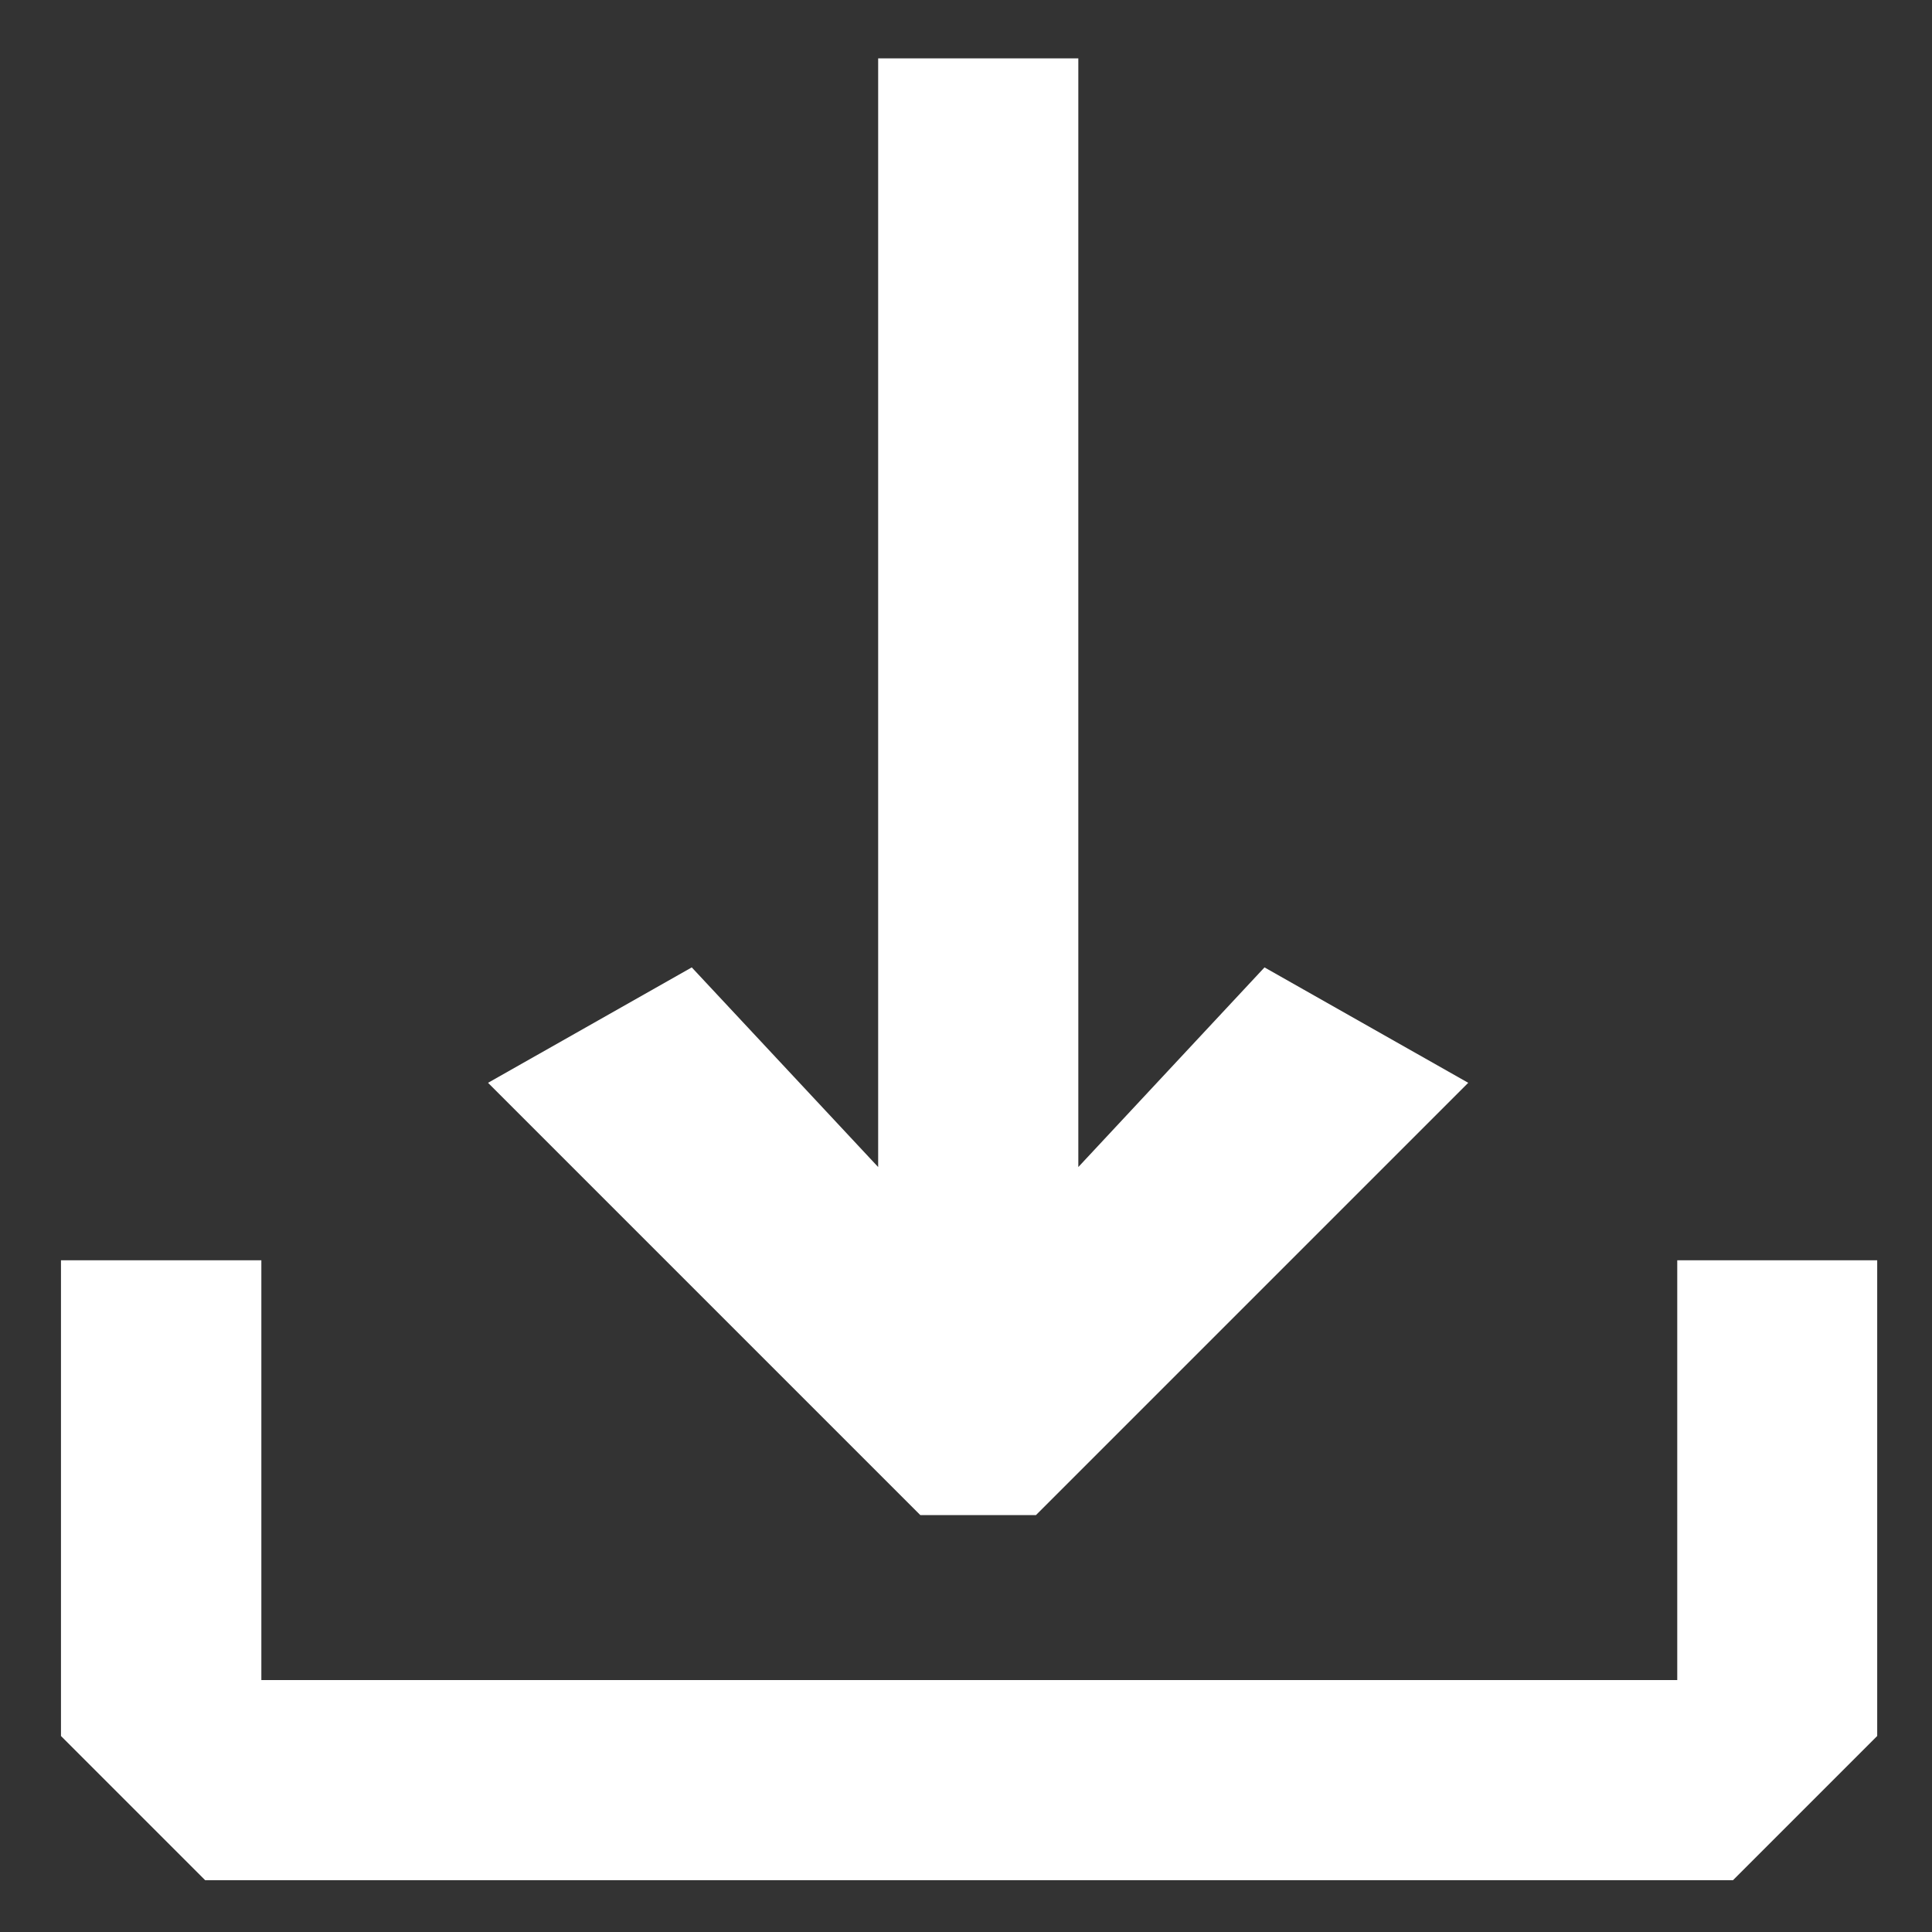<?xml version="1.0" encoding="UTF-8" standalone="no"?>
<!-- Svg Vector Icons : http://www.onlinewebfonts.com/icon -->

<svg
   version="1.1"
   x="0px"
   y="0px"
   viewBox="0 0 512 512"
   enable-background="new 0 0 1000 1000"
   xml:space="preserve"
   id="svg862"
   sodipodi:docname="ebook_kosar_ikon_white.svg"
   inkscape:version="1.1.1 (c3084ef, 2021-09-22)"
   width="512"
   height="512"
   xmlns:inkscape="http://www.inkscape.org/namespaces/inkscape"
   xmlns:sodipodi="http://sodipodi.sourceforge.net/DTD/sodipodi-0.dtd"
   xmlns="http://www.w3.org/2000/svg"
   xmlns:svg="http://www.w3.org/2000/svg"><rect x="0" y="0" width="512" height="512" fill="#333333" stroke="none"/><defs
   id="defs866" /><sodipodi:namedview
   id="namedview864"
   pagecolor="#ffffff"
   bordercolor="#666666"
   borderopacity="1.0"
   inkscape:pageshadow="2"
   inkscape:pageopacity="0.0"
   inkscape:pagecheckerboard="0"
   showgrid="false"
   inkscape:zoom="0.572"
   inkscape:cx="227.27273"
   inkscape:cy="286.71329"
   inkscape:window-width="1312"
   inkscape:window-height="800"
   inkscape:window-x="0"
   inkscape:window-y="23"
   inkscape:window-maximized="0"
   inkscape:current-layer="svg862" />
<path
   d="m 497.477,333.987 v 126.071 l -38.224,38.224 H 54.384 L 16.159,460.058 V 333.987 l 53.102,-2.7e-4 v 111.251 l 375.228,-1.1e-4 V 333.986 Z m -253.583,67.53 30.644,2.5e-4 114.559,-114.559 -53.99,-30.587 -49.34,52.907 V 15.476 l -53.045,-2.62e-4 V 309.278 L 183.325,256.371 129.335,286.958 Z"
   id="path826"
   style="fill:#ffffff;fill-opacity:1;stroke:none;stroke-width:0.567;stroke-opacity:1"
   sodipodi:nodetypes="cccccccccccccccccccccc" />
</svg>
